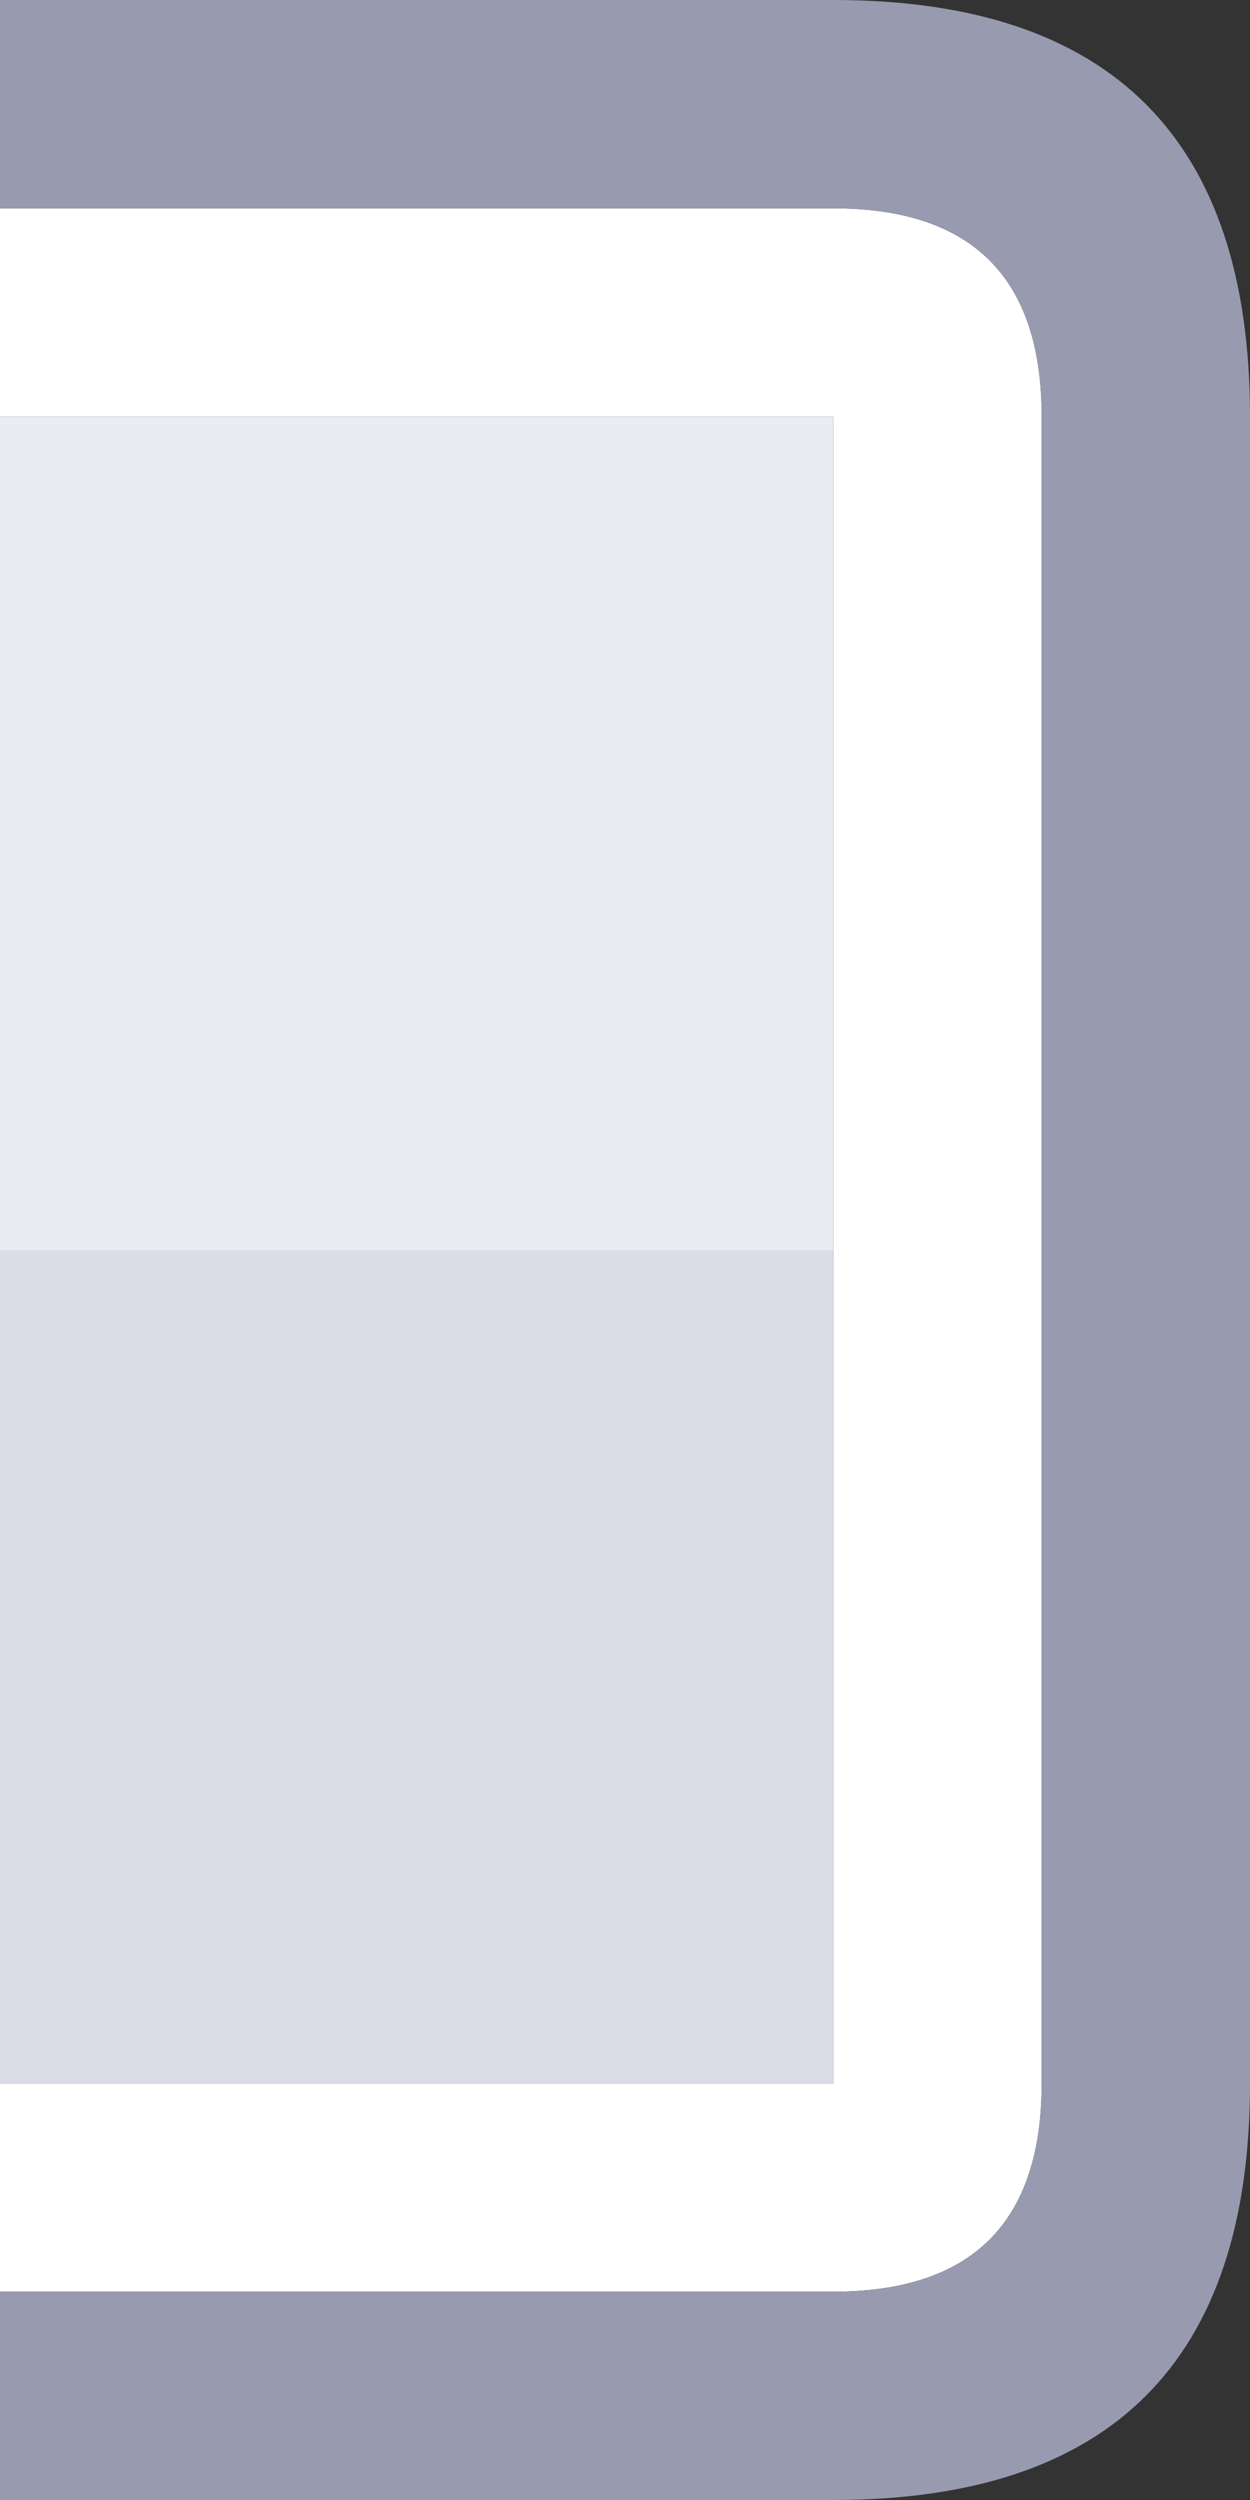 <svg width="12" height="24" xmlns="http://www.w3.org/2000/svg" xmlns:xlink="http://www.w3.org/1999/xlink">
  <rect width="100%" height="100%" fill="#333333" stroke="none"/>
  <defs/>
  <g>
    <path stroke="none" fill="#FFFFFF" d="M0 2 L8 2 Q10 2 10 4 L10 20 Q10 22 8 22 L0 22 0 20 8 20 8 12 8 4 0 4 0 2"/>
    <path stroke="none" fill="#989AAF" d="M0 2 L0 0 8 0 Q12 0 12 4 L12 20 Q12 24 8 24 L0 24 0 22 8 22 Q10 22 10 20 L10 4 Q10 2 8 2 L0 2"/>
    <path stroke="none" fill="#EAEBF3" d="M0 4 L8 4 8 12 0 12 0 4"/>
    <path stroke="none" fill="#DADCE7" d="M8 12 L8 20 0 20 0 12 8 12"/>
  </g>
</svg>